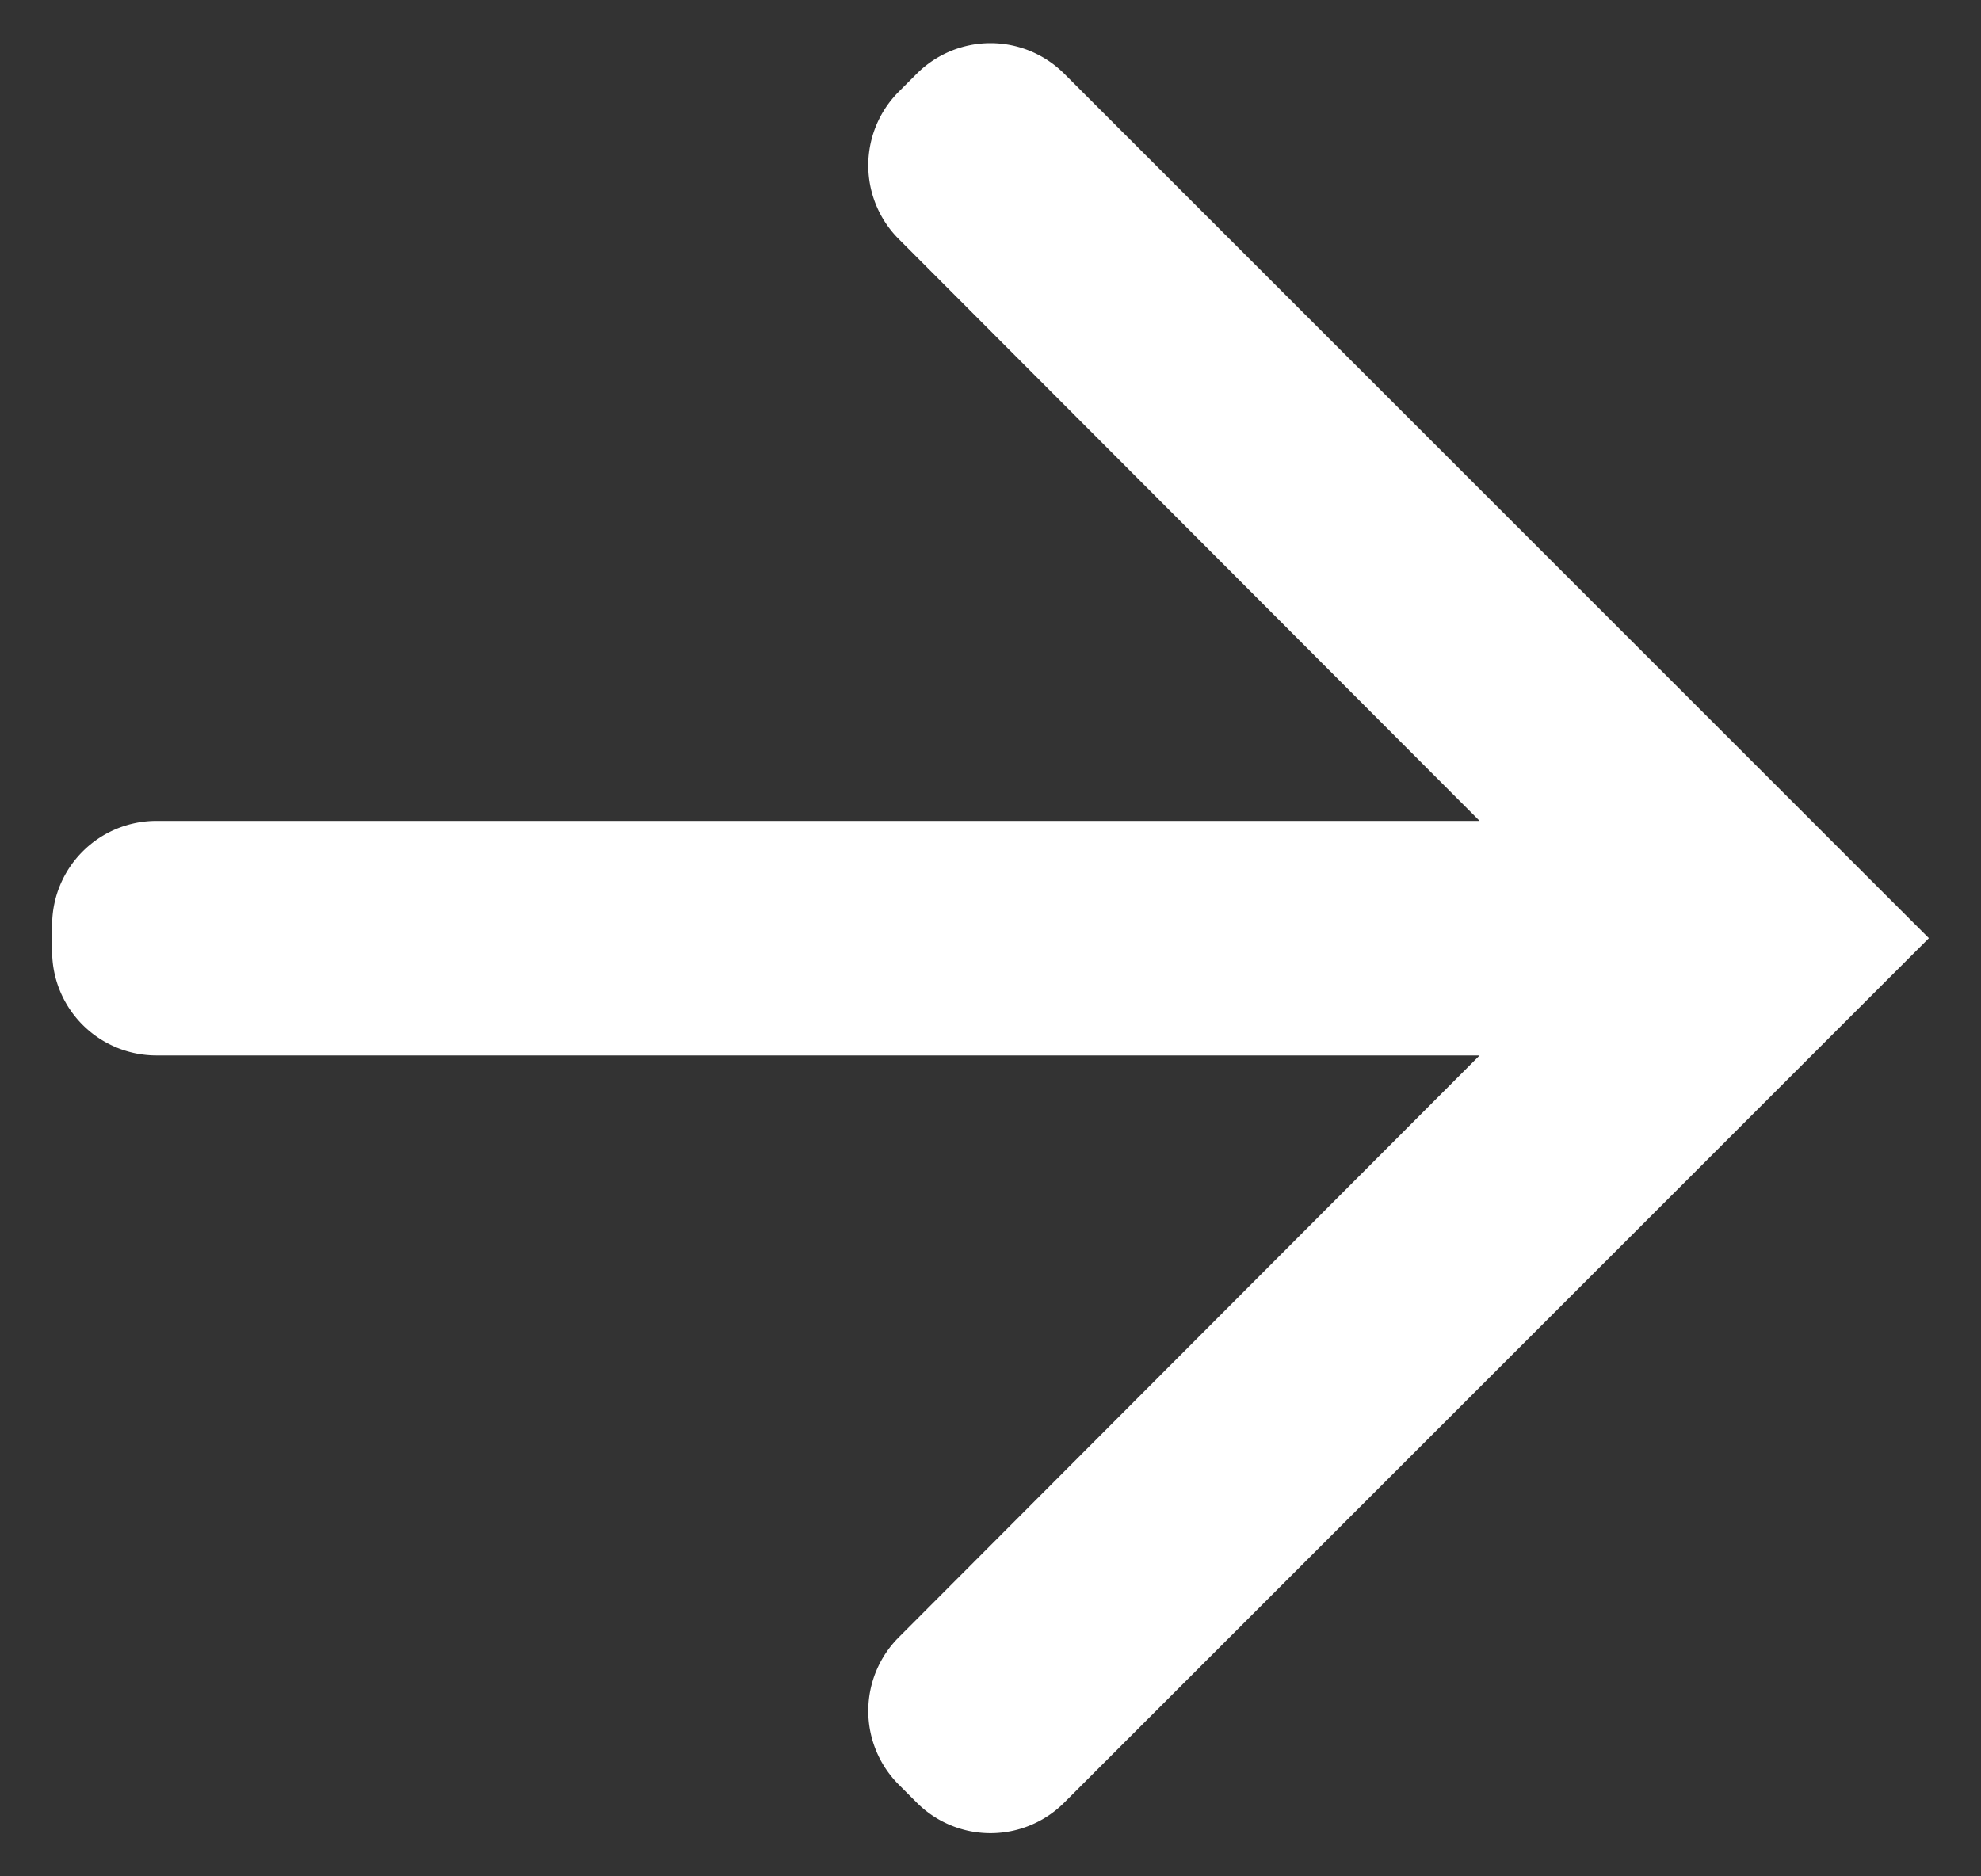 <svg xmlns="http://www.w3.org/2000/svg" width="19" height="18" viewBox="0 0 19 18"><rect x="0" y="0" width="19" height="18" fill="#333333" stroke="none"/><g><g><path fill="#fff" d="M10.207.707a1 1 0 0 0-1.414 0L8.62.88a1 1 0 0 0 0 1.413l5.571 5.582H1.5a1 1 0 0 0-1 1v.25a1 1 0 0 0 1 1h12.691L8.62 15.707a1 1 0 0 0 0 1.413l.173.173a1 1 0 0 0 1.414 0L18.5 9z"/></g></g></svg>